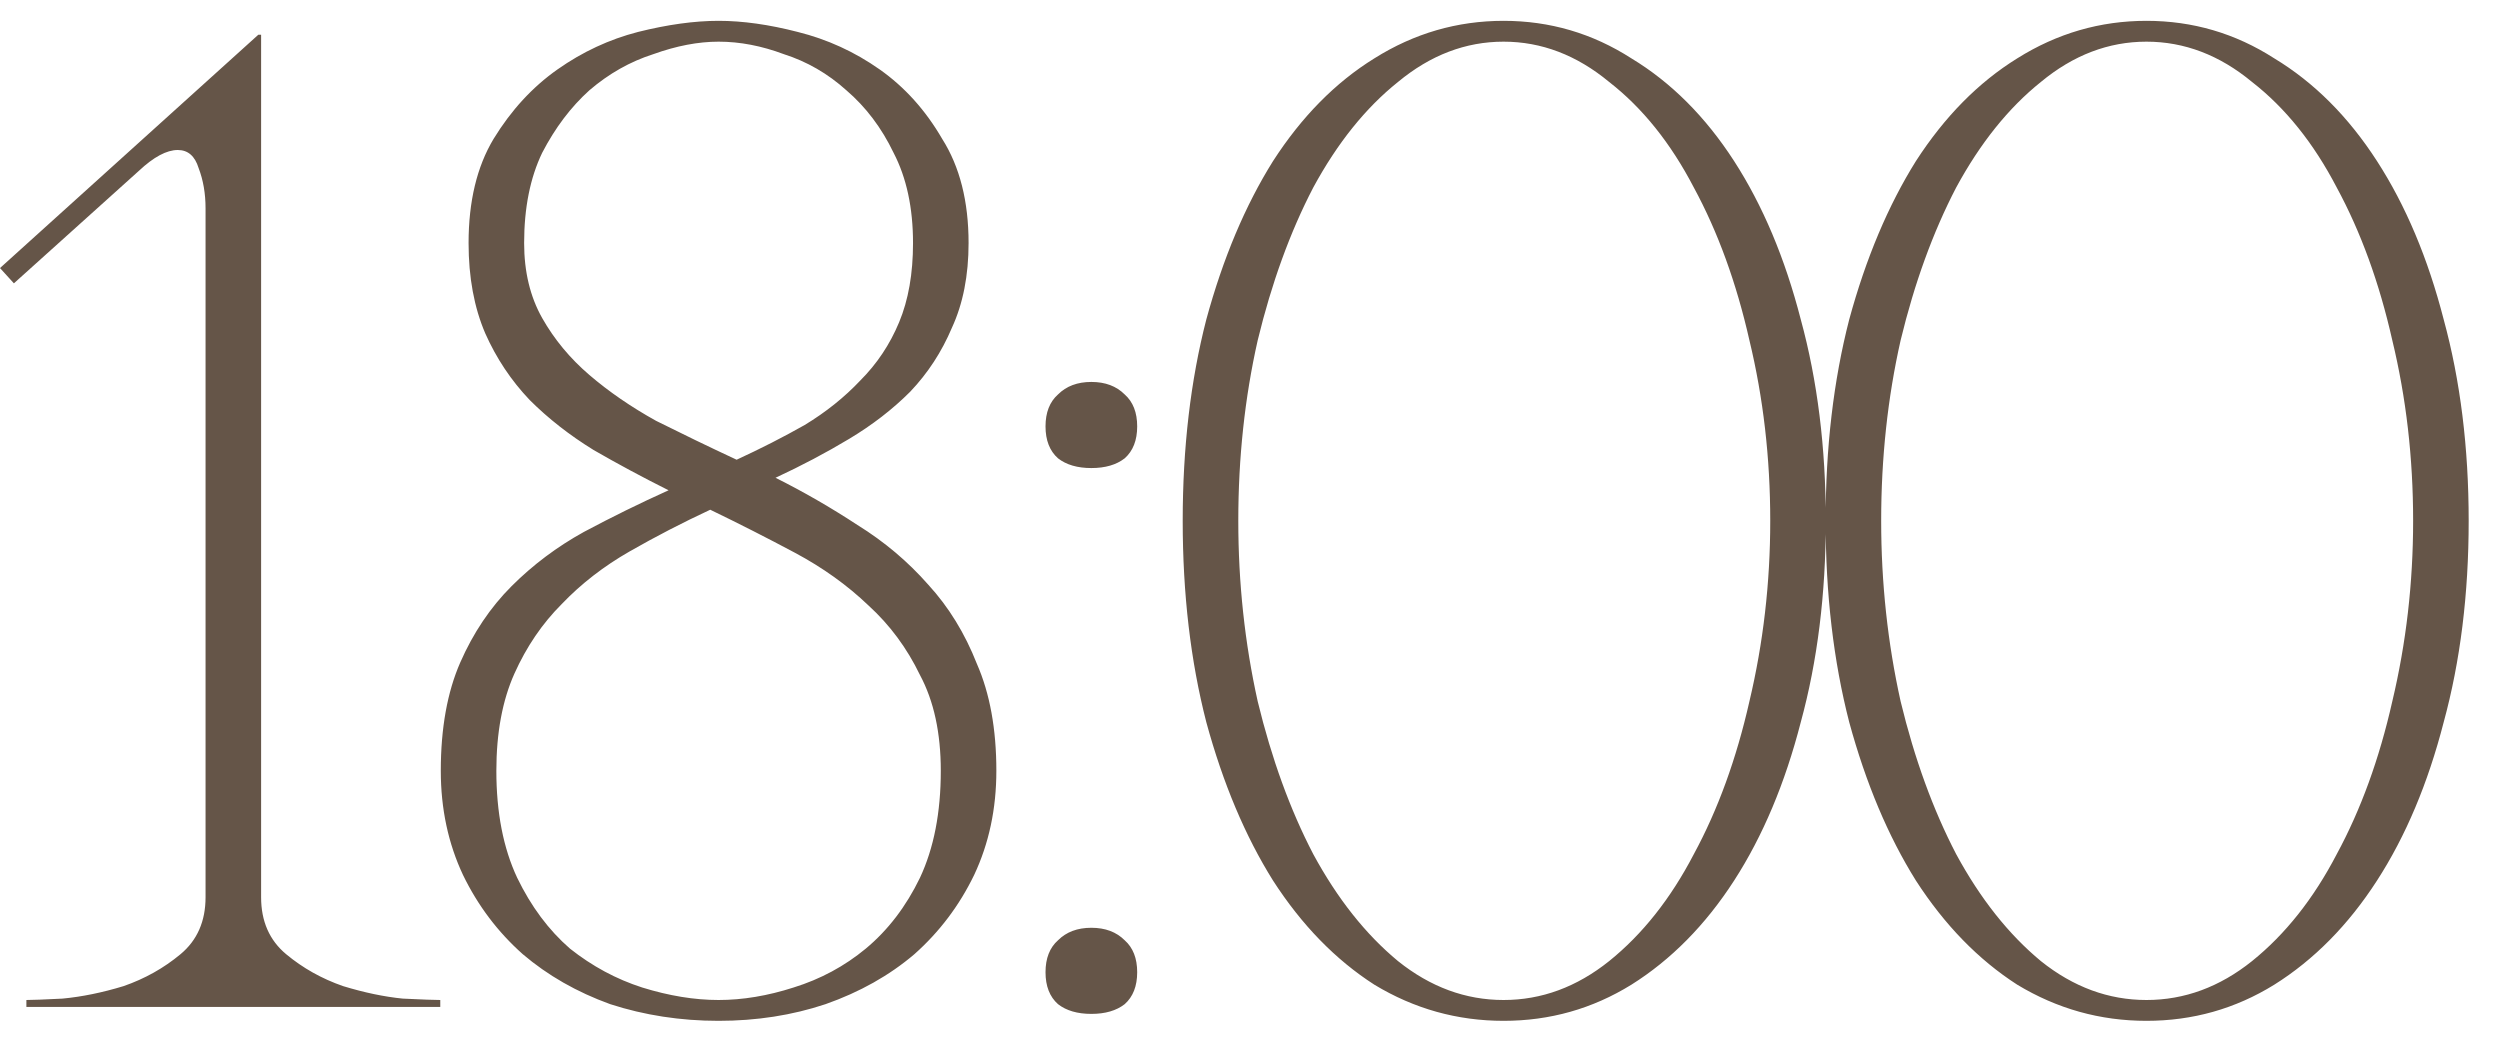 <?xml version="1.0" encoding="UTF-8"?> <svg xmlns="http://www.w3.org/2000/svg" width="72" height="30" viewBox="0 0 72 30" fill="none"><path d="M7.52 1V25.84C7.52 26.533 7.76 27.08 8.24 27.48C8.72 27.88 9.267 28.187 9.88 28.4C10.493 28.587 11.067 28.707 11.6 28.76C12.16 28.787 12.52 28.8 12.68 28.8V29H0.76V28.8C0.92 28.8 1.267 28.787 1.8 28.76C2.36 28.707 2.947 28.587 3.56 28.4C4.173 28.187 4.72 27.88 5.2 27.48C5.68 27.08 5.92 26.533 5.92 25.84V6C5.92 5.573 5.853 5.187 5.72 4.84C5.613 4.493 5.413 4.32 5.12 4.32C4.8 4.32 4.427 4.52 4 4.92L0.4 8.16L0 7.72L7.44 1H7.52ZM20.695 0.6C21.389 0.6 22.149 0.707 22.975 0.92C23.829 1.133 24.615 1.493 25.335 2C26.055 2.507 26.655 3.173 27.135 4C27.642 4.8 27.895 5.8 27.895 7C27.895 7.933 27.735 8.747 27.415 9.44C27.122 10.133 26.722 10.747 26.215 11.28C25.709 11.787 25.122 12.24 24.455 12.64C23.789 13.04 23.082 13.413 22.335 13.76C23.135 14.16 23.922 14.613 24.695 15.12C25.469 15.6 26.149 16.173 26.735 16.84C27.322 17.48 27.789 18.24 28.135 19.12C28.509 19.973 28.695 21 28.695 22.2C28.695 23.293 28.482 24.293 28.055 25.2C27.629 26.08 27.055 26.84 26.335 27.48C25.615 28.093 24.762 28.573 23.775 28.92C22.815 29.24 21.789 29.4 20.695 29.4C19.602 29.4 18.562 29.24 17.575 28.92C16.615 28.573 15.775 28.093 15.055 27.48C14.335 26.84 13.762 26.08 13.335 25.2C12.909 24.293 12.695 23.293 12.695 22.2C12.695 20.973 12.882 19.933 13.255 19.08C13.629 18.227 14.122 17.493 14.735 16.88C15.349 16.267 16.042 15.747 16.815 15.32C17.615 14.893 18.429 14.493 19.255 14.12C18.509 13.747 17.789 13.36 17.095 12.96C16.402 12.533 15.789 12.053 15.255 11.52C14.722 10.96 14.295 10.32 13.975 9.6C13.655 8.853 13.495 7.987 13.495 7C13.495 5.8 13.735 4.8 14.215 4C14.722 3.173 15.335 2.507 16.055 2C16.775 1.493 17.549 1.133 18.375 0.92C19.229 0.707 20.002 0.6 20.695 0.6ZM20.695 1.2C20.109 1.2 19.482 1.32 18.815 1.56C18.149 1.773 17.535 2.12 16.975 2.6C16.442 3.08 15.989 3.68 15.615 4.4C15.269 5.12 15.095 5.987 15.095 7C15.095 7.827 15.269 8.547 15.615 9.16C15.962 9.773 16.415 10.32 16.975 10.8C17.535 11.28 18.175 11.72 18.895 12.12C19.642 12.493 20.415 12.867 21.215 13.24C21.909 12.92 22.562 12.587 23.175 12.24C23.789 11.867 24.322 11.44 24.775 10.96C25.255 10.48 25.629 9.92 25.895 9.28C26.162 8.64 26.295 7.88 26.295 7C26.295 5.987 26.109 5.12 25.735 4.4C25.389 3.68 24.935 3.08 24.375 2.6C23.842 2.12 23.242 1.773 22.575 1.56C21.935 1.32 21.309 1.2 20.695 1.2ZM20.455 14.68C19.655 15.053 18.882 15.453 18.135 15.88C17.389 16.307 16.735 16.813 16.175 17.4C15.615 17.96 15.162 18.627 14.815 19.4C14.469 20.173 14.295 21.107 14.295 22.2C14.295 23.4 14.495 24.427 14.895 25.28C15.295 26.107 15.802 26.787 16.415 27.32C17.055 27.827 17.749 28.2 18.495 28.44C19.269 28.68 20.002 28.8 20.695 28.8C21.389 28.8 22.109 28.68 22.855 28.44C23.629 28.2 24.322 27.827 24.935 27.32C25.575 26.787 26.095 26.107 26.495 25.28C26.895 24.427 27.095 23.4 27.095 22.2C27.095 21.107 26.895 20.187 26.495 19.44C26.122 18.667 25.629 18 25.015 17.44C24.402 16.853 23.695 16.347 22.895 15.92C22.095 15.493 21.282 15.08 20.455 14.68ZM30.111 12.28C30.111 11.88 30.231 11.573 30.471 11.36C30.711 11.12 31.031 11 31.431 11C31.831 11 32.151 11.12 32.391 11.36C32.631 11.573 32.751 11.88 32.751 12.28C32.751 12.68 32.631 12.987 32.391 13.2C32.151 13.387 31.831 13.48 31.431 13.48C31.031 13.48 30.711 13.387 30.471 13.2C30.231 12.987 30.111 12.68 30.111 12.28ZM30.111 28C30.111 27.6 30.231 27.293 30.471 27.08C30.711 26.84 31.031 26.72 31.431 26.72C31.831 26.72 32.151 26.84 32.391 27.08C32.631 27.293 32.751 27.6 32.751 28C32.751 28.4 32.631 28.707 32.391 28.92C32.151 29.107 31.831 29.2 31.431 29.2C31.031 29.2 30.711 29.107 30.471 28.92C30.231 28.707 30.111 28.4 30.111 28ZM43.303 0.6C44.636 0.6 45.862 0.96 46.983 1.68C48.129 2.373 49.116 3.36 49.943 4.64C50.769 5.92 51.409 7.44 51.862 9.2C52.343 10.96 52.583 12.893 52.583 15C52.583 17.107 52.343 19.04 51.862 20.8C51.409 22.56 50.769 24.08 49.943 25.36C49.116 26.64 48.129 27.64 46.983 28.36C45.862 29.053 44.636 29.4 43.303 29.4C41.969 29.4 40.729 29.053 39.583 28.36C38.462 27.64 37.489 26.64 36.663 25.36C35.862 24.08 35.222 22.56 34.742 20.8C34.289 19.04 34.062 17.107 34.062 15C34.062 12.893 34.289 10.96 34.742 9.2C35.222 7.44 35.862 5.92 36.663 4.64C37.489 3.36 38.462 2.373 39.583 1.68C40.729 0.96 41.969 0.6 43.303 0.6ZM43.303 28.8C44.396 28.8 45.409 28.427 46.343 27.68C47.303 26.907 48.116 25.88 48.782 24.6C49.476 23.32 50.009 21.853 50.383 20.2C50.782 18.52 50.983 16.787 50.983 15C50.983 13.187 50.782 11.453 50.383 9.8C50.009 8.147 49.476 6.68 48.782 5.4C48.116 4.12 47.303 3.107 46.343 2.36C45.409 1.587 44.396 1.2 43.303 1.2C42.209 1.2 41.196 1.587 40.263 2.36C39.329 3.107 38.516 4.12 37.822 5.4C37.156 6.68 36.623 8.147 36.222 9.8C35.849 11.453 35.663 13.187 35.663 15C35.663 16.787 35.849 18.52 36.222 20.2C36.623 21.853 37.156 23.32 37.822 24.6C38.516 25.88 39.329 26.907 40.263 27.68C41.196 28.427 42.209 28.8 43.303 28.8ZM61.818 0.6C63.151 0.6 64.378 0.96 65.498 1.68C66.645 2.373 67.632 3.36 68.458 4.64C69.285 5.92 69.925 7.44 70.378 9.2C70.858 10.96 71.098 12.893 71.098 15C71.098 17.107 70.858 19.04 70.378 20.8C69.925 22.56 69.285 24.08 68.458 25.36C67.632 26.64 66.645 27.64 65.498 28.36C64.378 29.053 63.151 29.4 61.818 29.4C60.485 29.4 59.245 29.053 58.098 28.36C56.978 27.64 56.005 26.64 55.178 25.36C54.378 24.08 53.738 22.56 53.258 20.8C52.805 19.04 52.578 17.107 52.578 15C52.578 12.893 52.805 10.96 53.258 9.2C53.738 7.44 54.378 5.92 55.178 4.64C56.005 3.36 56.978 2.373 58.098 1.68C59.245 0.96 60.485 0.6 61.818 0.6ZM61.818 28.8C62.911 28.8 63.925 28.427 64.858 27.68C65.818 26.907 66.632 25.88 67.298 24.6C67.992 23.32 68.525 21.853 68.898 20.2C69.298 18.52 69.498 16.787 69.498 15C69.498 13.187 69.298 11.453 68.898 9.8C68.525 8.147 67.992 6.68 67.298 5.4C66.632 4.12 65.818 3.107 64.858 2.36C63.925 1.587 62.911 1.2 61.818 1.2C60.725 1.2 59.712 1.587 58.778 2.36C57.845 3.107 57.032 4.12 56.338 5.4C55.672 6.68 55.138 8.147 54.738 9.8C54.365 11.453 54.178 13.187 54.178 15C54.178 16.787 54.365 18.52 54.738 20.2C55.138 21.853 55.672 23.32 56.338 24.6C57.032 25.88 57.845 26.907 58.778 27.68C59.712 28.427 60.725 28.8 61.818 28.8Z" fill="#655548"></path></svg> 